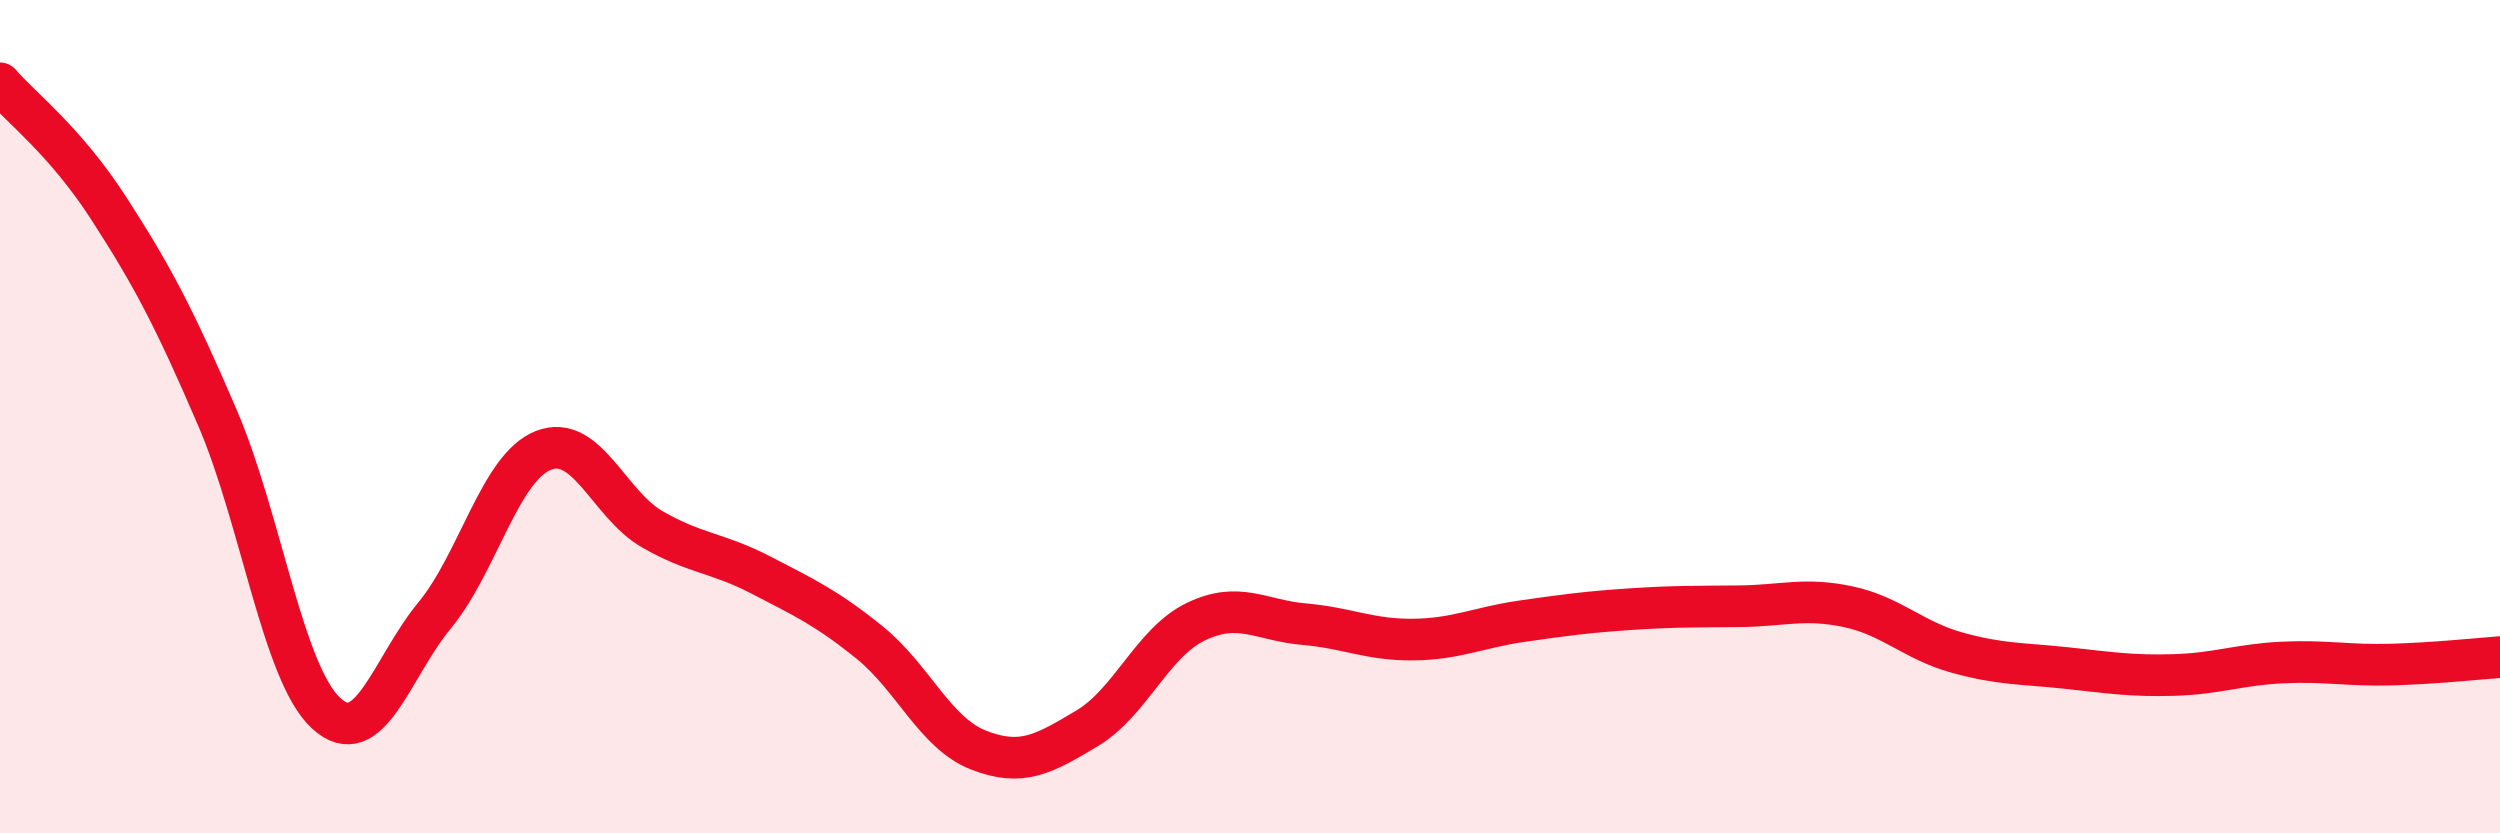 
    <svg width="60" height="20" viewBox="0 0 60 20" xmlns="http://www.w3.org/2000/svg">
      <path
        d="M 0,2 C 0.52,2.6 1.57,3.39 2.61,5 C 3.65,6.61 4.18,7.61 5.22,10.03 C 6.26,12.45 6.79,16.17 7.83,17.12 C 8.87,18.07 9.39,16.03 10.43,14.77 C 11.47,13.51 12,11.22 13.04,10.81 C 14.08,10.4 14.61,12.1 15.65,12.7 C 16.69,13.3 17.22,13.26 18.26,13.8 C 19.3,14.34 19.83,14.58 20.87,15.42 C 21.91,16.26 22.44,17.59 23.48,18 C 24.52,18.41 25.05,18.1 26.09,17.48 C 27.13,16.86 27.66,15.42 28.7,14.92 C 29.74,14.42 30.26,14.89 31.3,14.98 C 32.34,15.07 32.87,15.36 33.91,15.35 C 34.95,15.34 35.48,15.06 36.52,14.91 C 37.56,14.76 38.09,14.69 39.13,14.62 C 40.17,14.55 40.7,14.56 41.74,14.55 C 42.78,14.54 43.31,14.34 44.35,14.56 C 45.39,14.78 45.92,15.37 46.96,15.66 C 48,15.95 48.53,15.92 49.57,16.03 C 50.61,16.14 51.13,16.23 52.17,16.2 C 53.21,16.17 53.74,15.95 54.78,15.9 C 55.82,15.85 56.35,15.98 57.39,15.95 C 58.43,15.92 59.48,15.81 60,15.77L60 20L0 20Z"
        fill="#EB0A25"
        opacity="0.1"
        stroke-linecap="round"
        stroke-linejoin="round"
      />
      <path
        d="M 0,2 C 0.52,2.6 1.57,3.39 2.61,5 C 3.65,6.61 4.18,7.61 5.22,10.03 C 6.26,12.45 6.79,16.17 7.83,17.12 C 8.87,18.07 9.39,16.03 10.43,14.77 C 11.47,13.51 12,11.22 13.04,10.81 C 14.08,10.4 14.61,12.1 15.65,12.7 C 16.69,13.3 17.22,13.26 18.26,13.8 C 19.3,14.34 19.83,14.58 20.87,15.42 C 21.91,16.26 22.44,17.59 23.48,18 C 24.52,18.41 25.05,18.1 26.09,17.48 C 27.13,16.86 27.66,15.42 28.7,14.92 C 29.74,14.42 30.26,14.89 31.3,14.98 C 32.34,15.07 32.87,15.36 33.91,15.35 C 34.95,15.34 35.48,15.06 36.52,14.91 C 37.56,14.76 38.09,14.69 39.13,14.62 C 40.17,14.55 40.7,14.56 41.74,14.55 C 42.78,14.54 43.31,14.34 44.35,14.56 C 45.39,14.78 45.92,15.37 46.96,15.66 C 48,15.95 48.53,15.92 49.57,16.03 C 50.61,16.14 51.13,16.23 52.17,16.2 C 53.21,16.17 53.74,15.95 54.78,15.9 C 55.82,15.85 56.35,15.98 57.39,15.95 C 58.43,15.92 59.48,15.81 60,15.77"
        stroke="#EB0A25"
        stroke-width="1"
        fill="none"
        stroke-linecap="round"
        stroke-linejoin="round"
      />
    </svg>
  